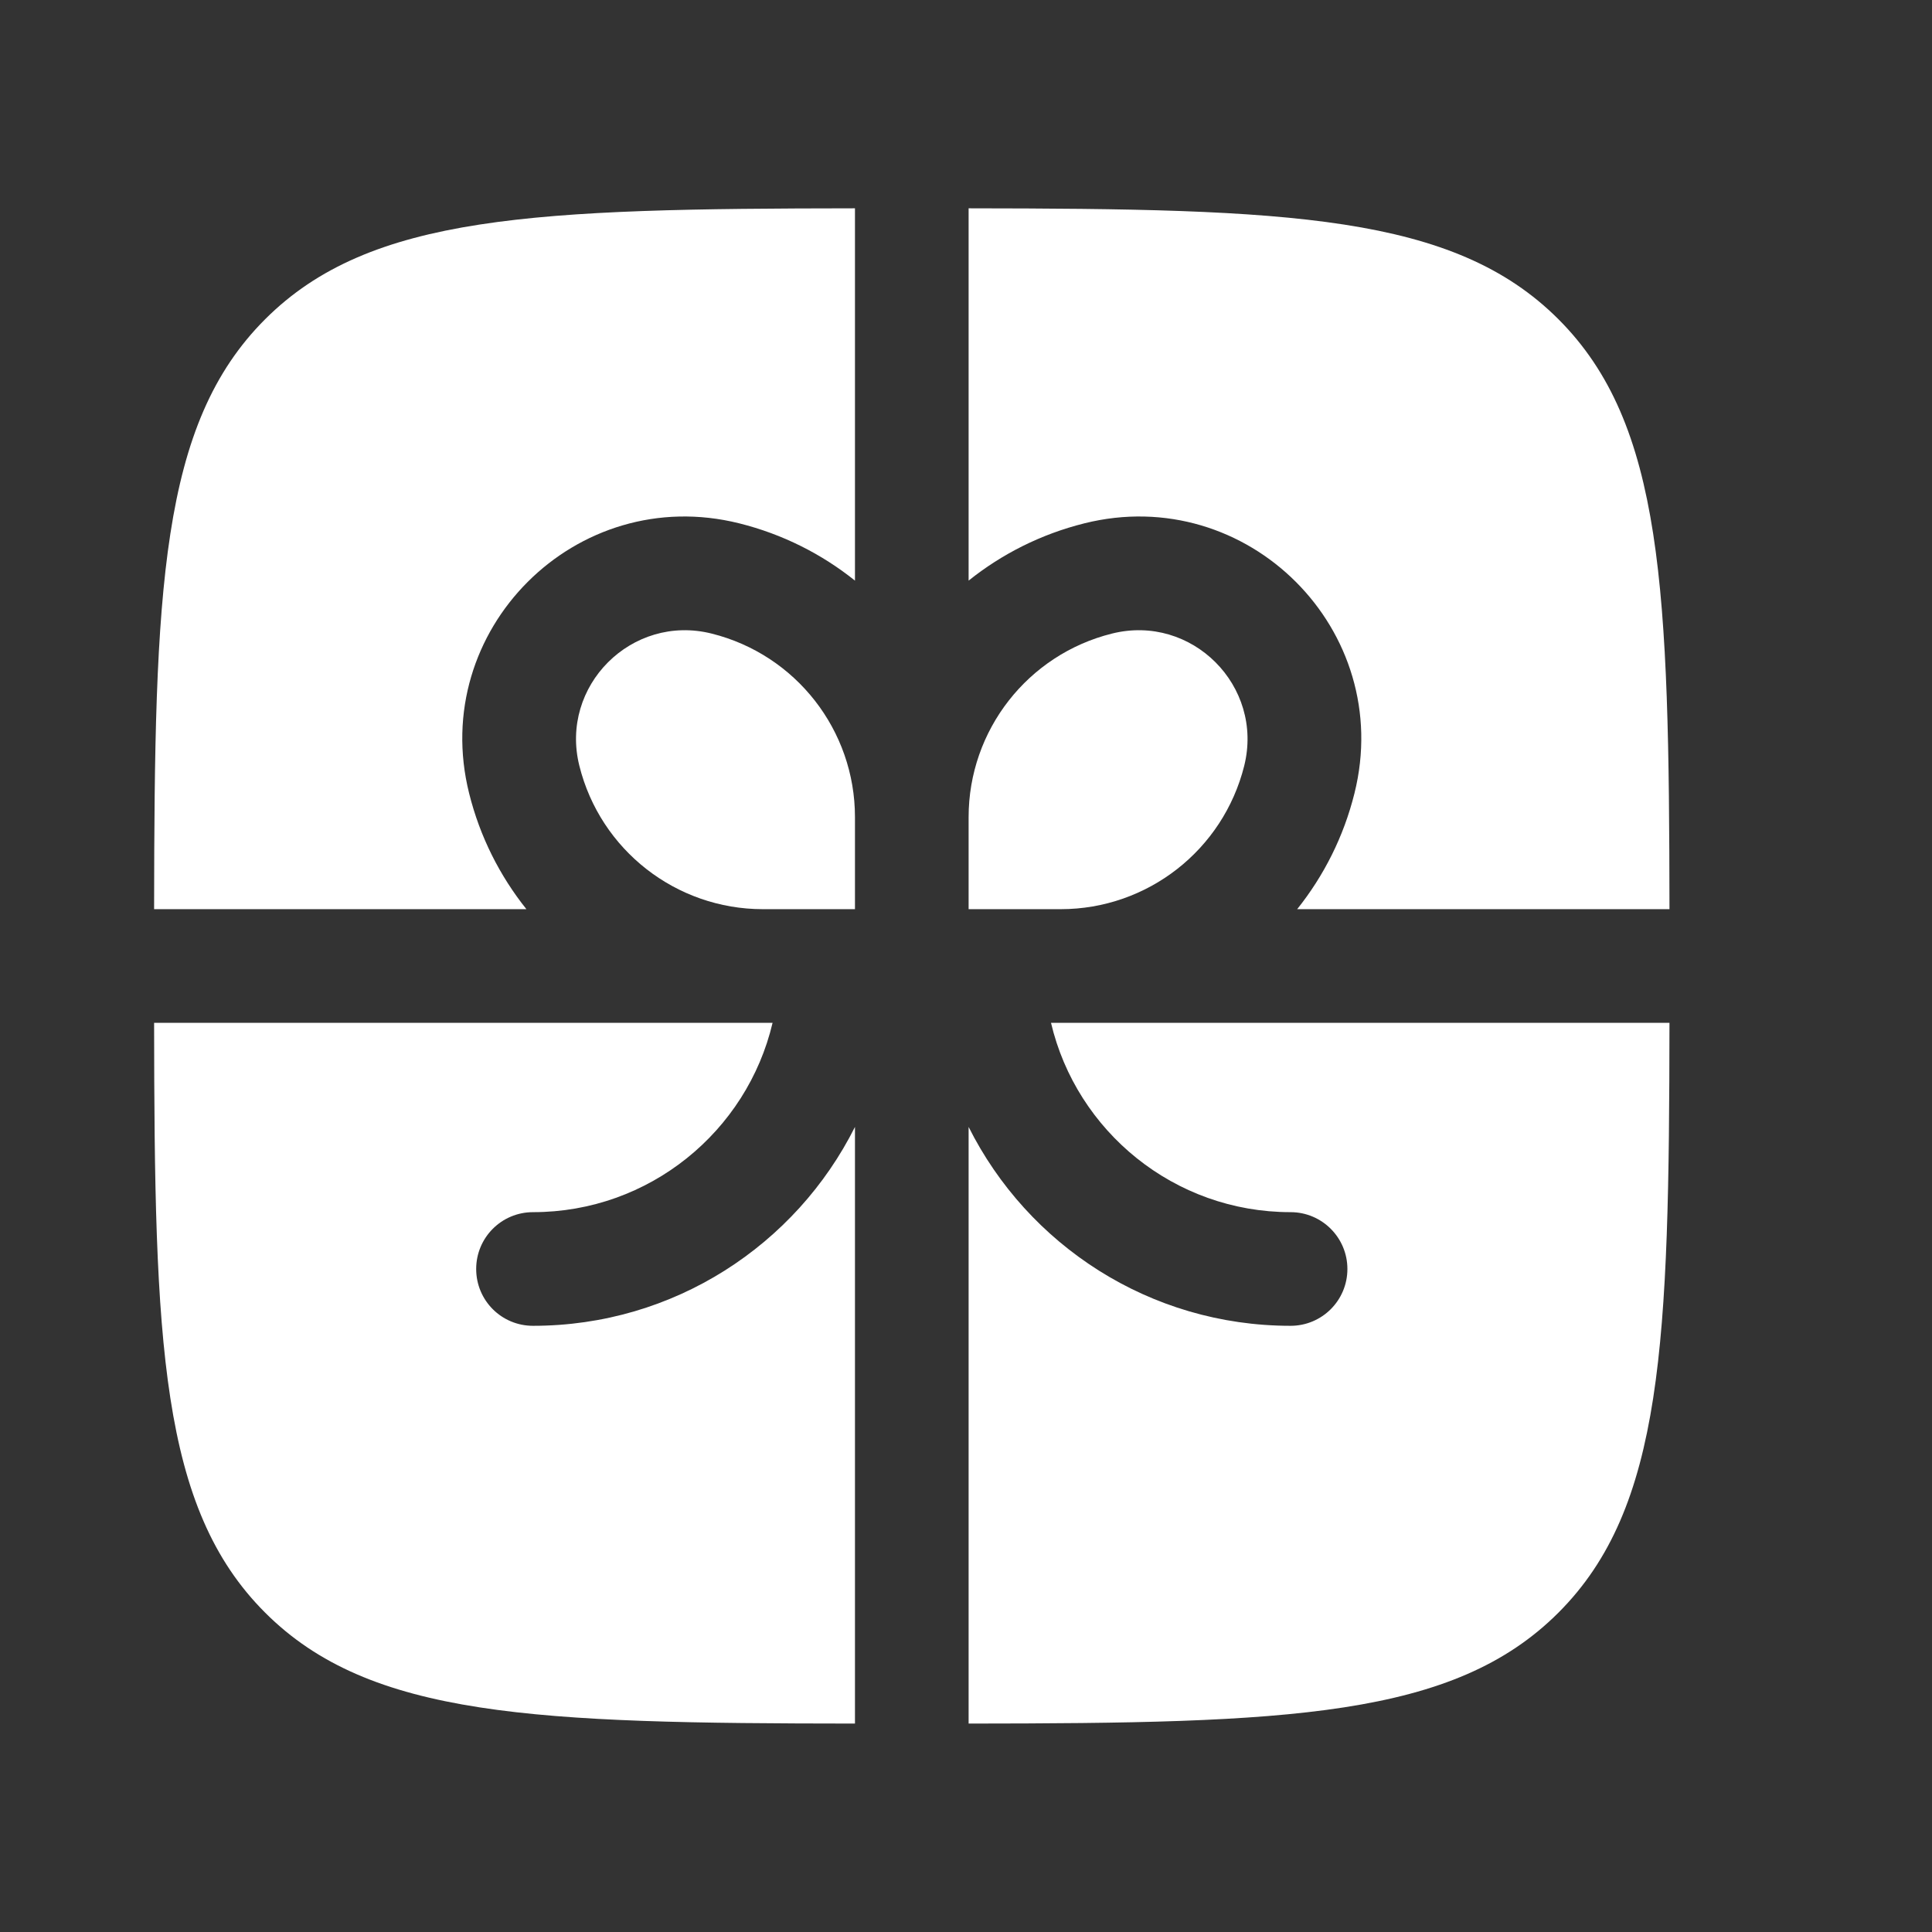 <svg width="17" height="17" viewBox="0 0 17 17" fill="none" xmlns="http://www.w3.org/2000/svg">
<rect x="0" y="0" width="17" height="17" fill="#333333" stroke="none"/>
<path d="M7.523 1.833C4.711 1.836 3.256 1.886 2.333 2.809C1.409 3.732 1.359 5.188 1.356 8H4.632C4.398 7.707 4.223 7.363 4.128 6.981C3.769 5.546 5.069 4.246 6.505 4.605C6.886 4.7 7.231 4.875 7.523 5.109V1.833Z" fill="white"/>
<path d="M1.356 9C1.359 11.812 1.409 13.267 2.333 14.19C3.256 15.113 4.711 15.164 7.523 15.166V9.916C7.003 10.954 5.93 11.666 4.69 11.666C4.413 11.666 4.19 11.443 4.19 11.166C4.19 10.89 4.413 10.666 4.69 10.666C5.714 10.666 6.573 9.955 6.798 9H1.356Z" fill="white"/>
<path d="M8.523 15.166C11.335 15.164 12.79 15.113 13.713 14.19C14.636 13.267 14.687 11.812 14.69 9H9.248C9.473 9.955 10.332 10.666 11.356 10.666C11.632 10.666 11.856 10.89 11.856 11.166C11.856 11.443 11.632 11.666 11.356 11.666C10.116 11.666 9.043 10.954 8.523 9.916V15.166Z" fill="white"/>
<path d="M14.69 8C14.687 5.188 14.636 3.732 13.713 2.809C12.79 1.886 11.335 1.836 8.523 1.833V5.109C8.815 4.875 9.16 4.7 9.541 4.605C10.977 4.246 12.277 5.546 11.918 6.981C11.823 7.363 11.648 7.707 11.414 8H14.69Z" fill="white"/>
<path d="M6.262 5.575C7.003 5.76 7.523 6.426 7.523 7.19V8H6.713C5.949 8 5.283 7.48 5.098 6.739C4.922 6.036 5.559 5.399 6.262 5.575Z" fill="white"/>
<path d="M8.523 7.19V8H9.333C10.097 8 10.762 7.48 10.948 6.739C11.123 6.036 10.487 5.399 9.784 5.575C9.043 5.76 8.523 6.426 8.523 7.19Z" fill="white"/>
</svg>
